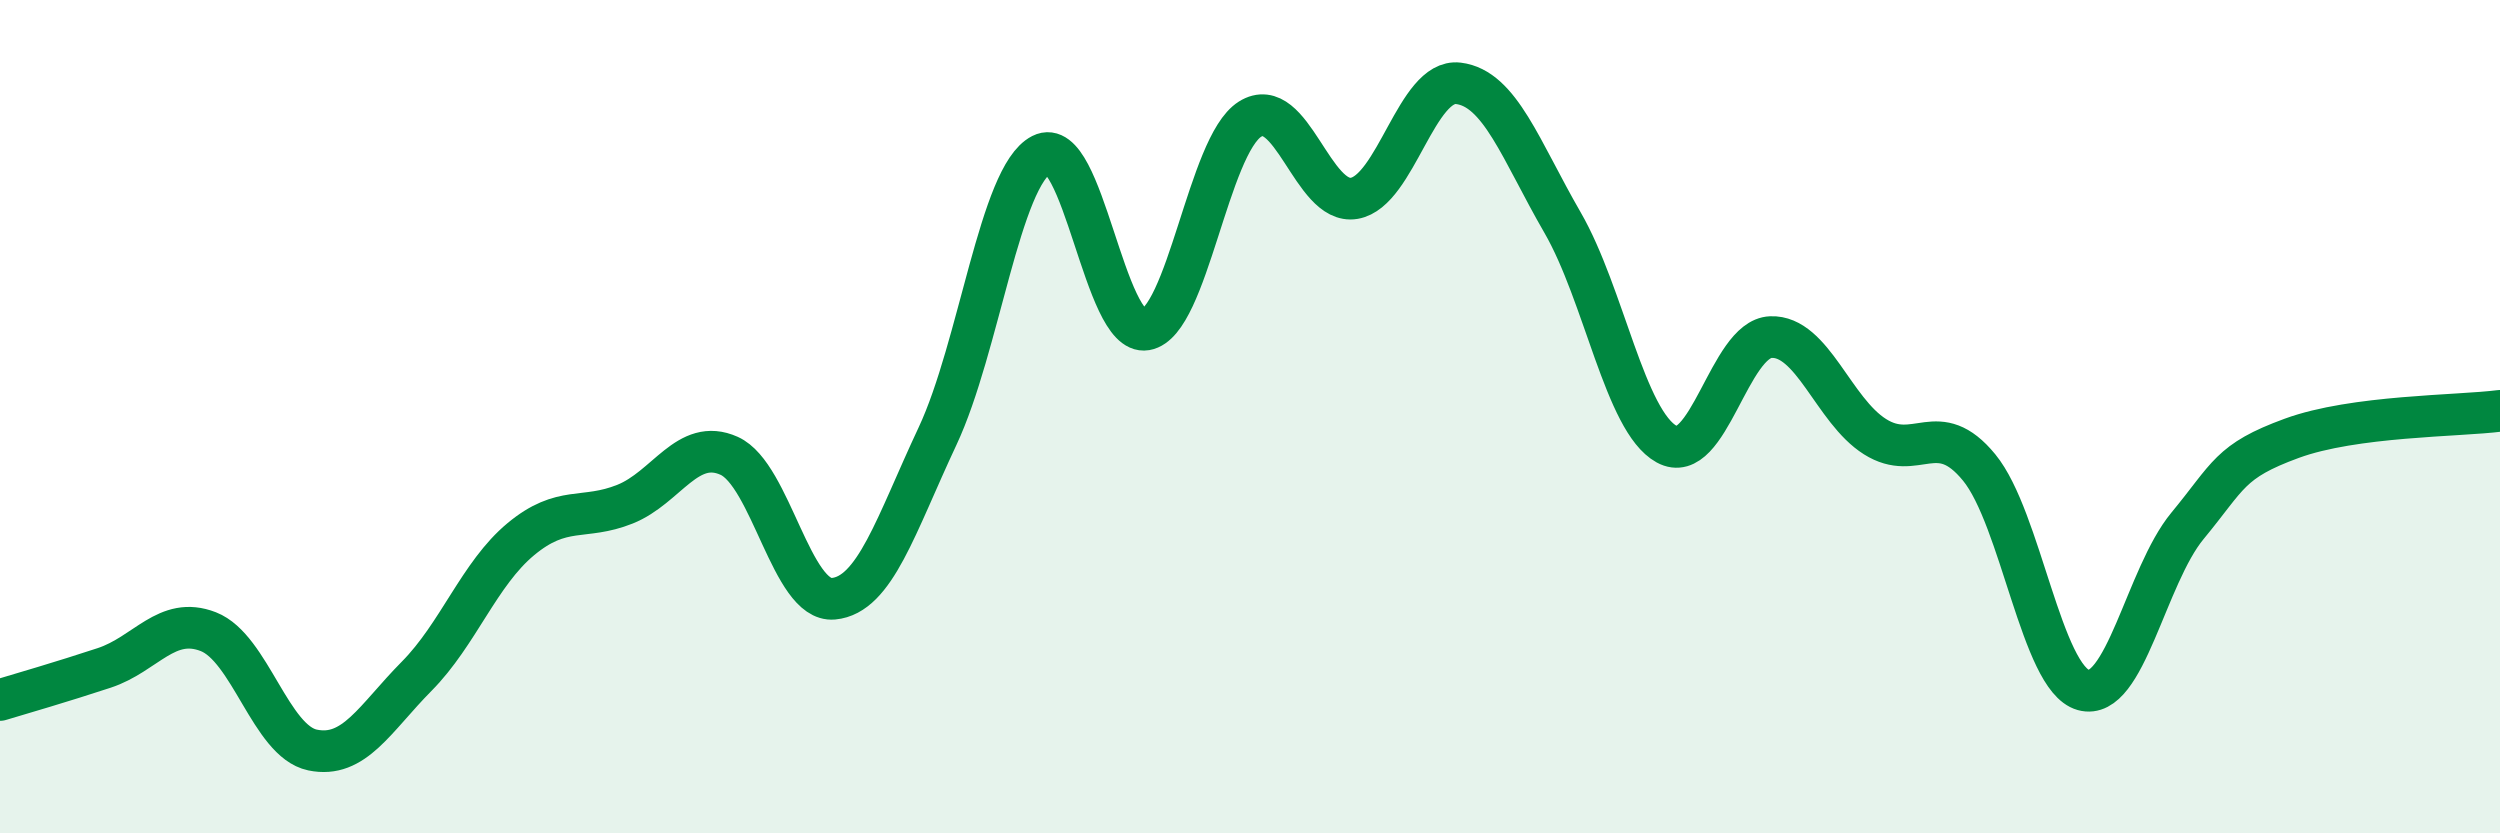 
    <svg width="60" height="20" viewBox="0 0 60 20" xmlns="http://www.w3.org/2000/svg">
      <path
        d="M 0,16.8 C 0.5,16.65 1.5,16.36 2.5,16.03 C 3.5,15.7 4,14.77 5,15.16 C 6,15.55 6.5,17.79 7.5,18 C 8.5,18.21 9,17.24 10,16.23 C 11,15.22 11.5,13.77 12.5,12.94 C 13.5,12.11 14,12.5 15,12.1 C 16,11.7 16.5,10.49 17.5,10.94 C 18.5,11.39 19,14.46 20,14.37 C 21,14.28 21.5,12.6 22.5,10.47 C 23.5,8.34 24,4.22 25,3.71 C 26,3.2 26.5,8.08 27.5,7.91 C 28.5,7.74 29,3.49 30,2.86 C 31,2.23 31.5,4.93 32.5,4.76 C 33.5,4.59 34,1.88 35,2 C 36,2.12 36.5,3.61 37.5,5.34 C 38.5,7.07 39,10.11 40,10.66 C 41,11.21 41.5,8.13 42.5,8.09 C 43.5,8.05 44,9.85 45,10.48 C 46,11.11 46.5,10 47.5,11.22 C 48.5,12.44 49,16.28 50,16.56 C 51,16.84 51.5,13.83 52.5,12.62 C 53.5,11.41 53.5,11.07 55,10.52 C 56.5,9.97 59,9.99 60,9.86L60 20L0 20Z"
        fill="#008740"
        opacity="0.1"
        stroke-linecap="round"
        stroke-linejoin="round"
      />
      <path
        d="M 0,16.8 C 0.5,16.65 1.5,16.36 2.5,16.03 C 3.5,15.7 4,14.77 5,15.16 C 6,15.55 6.5,17.79 7.5,18 C 8.5,18.21 9,17.24 10,16.23 C 11,15.22 11.5,13.77 12.5,12.94 C 13.5,12.11 14,12.5 15,12.1 C 16,11.7 16.5,10.49 17.5,10.94 C 18.5,11.39 19,14.46 20,14.37 C 21,14.28 21.5,12.6 22.5,10.47 C 23.5,8.34 24,4.22 25,3.71 C 26,3.2 26.5,8.08 27.5,7.91 C 28.5,7.74 29,3.49 30,2.86 C 31,2.23 31.5,4.93 32.5,4.76 C 33.5,4.59 34,1.88 35,2 C 36,2.12 36.5,3.61 37.5,5.34 C 38.5,7.07 39,10.11 40,10.66 C 41,11.21 41.5,8.13 42.5,8.09 C 43.5,8.05 44,9.85 45,10.48 C 46,11.11 46.5,10 47.5,11.22 C 48.5,12.44 49,16.28 50,16.56 C 51,16.84 51.5,13.83 52.5,12.62 C 53.5,11.41 53.5,11.07 55,10.52 C 56.5,9.97 59,9.99 60,9.86"
        stroke="#008740"
        stroke-width="1"
        fill="none"
        stroke-linecap="round"
        stroke-linejoin="round"
      />
    </svg>
  
